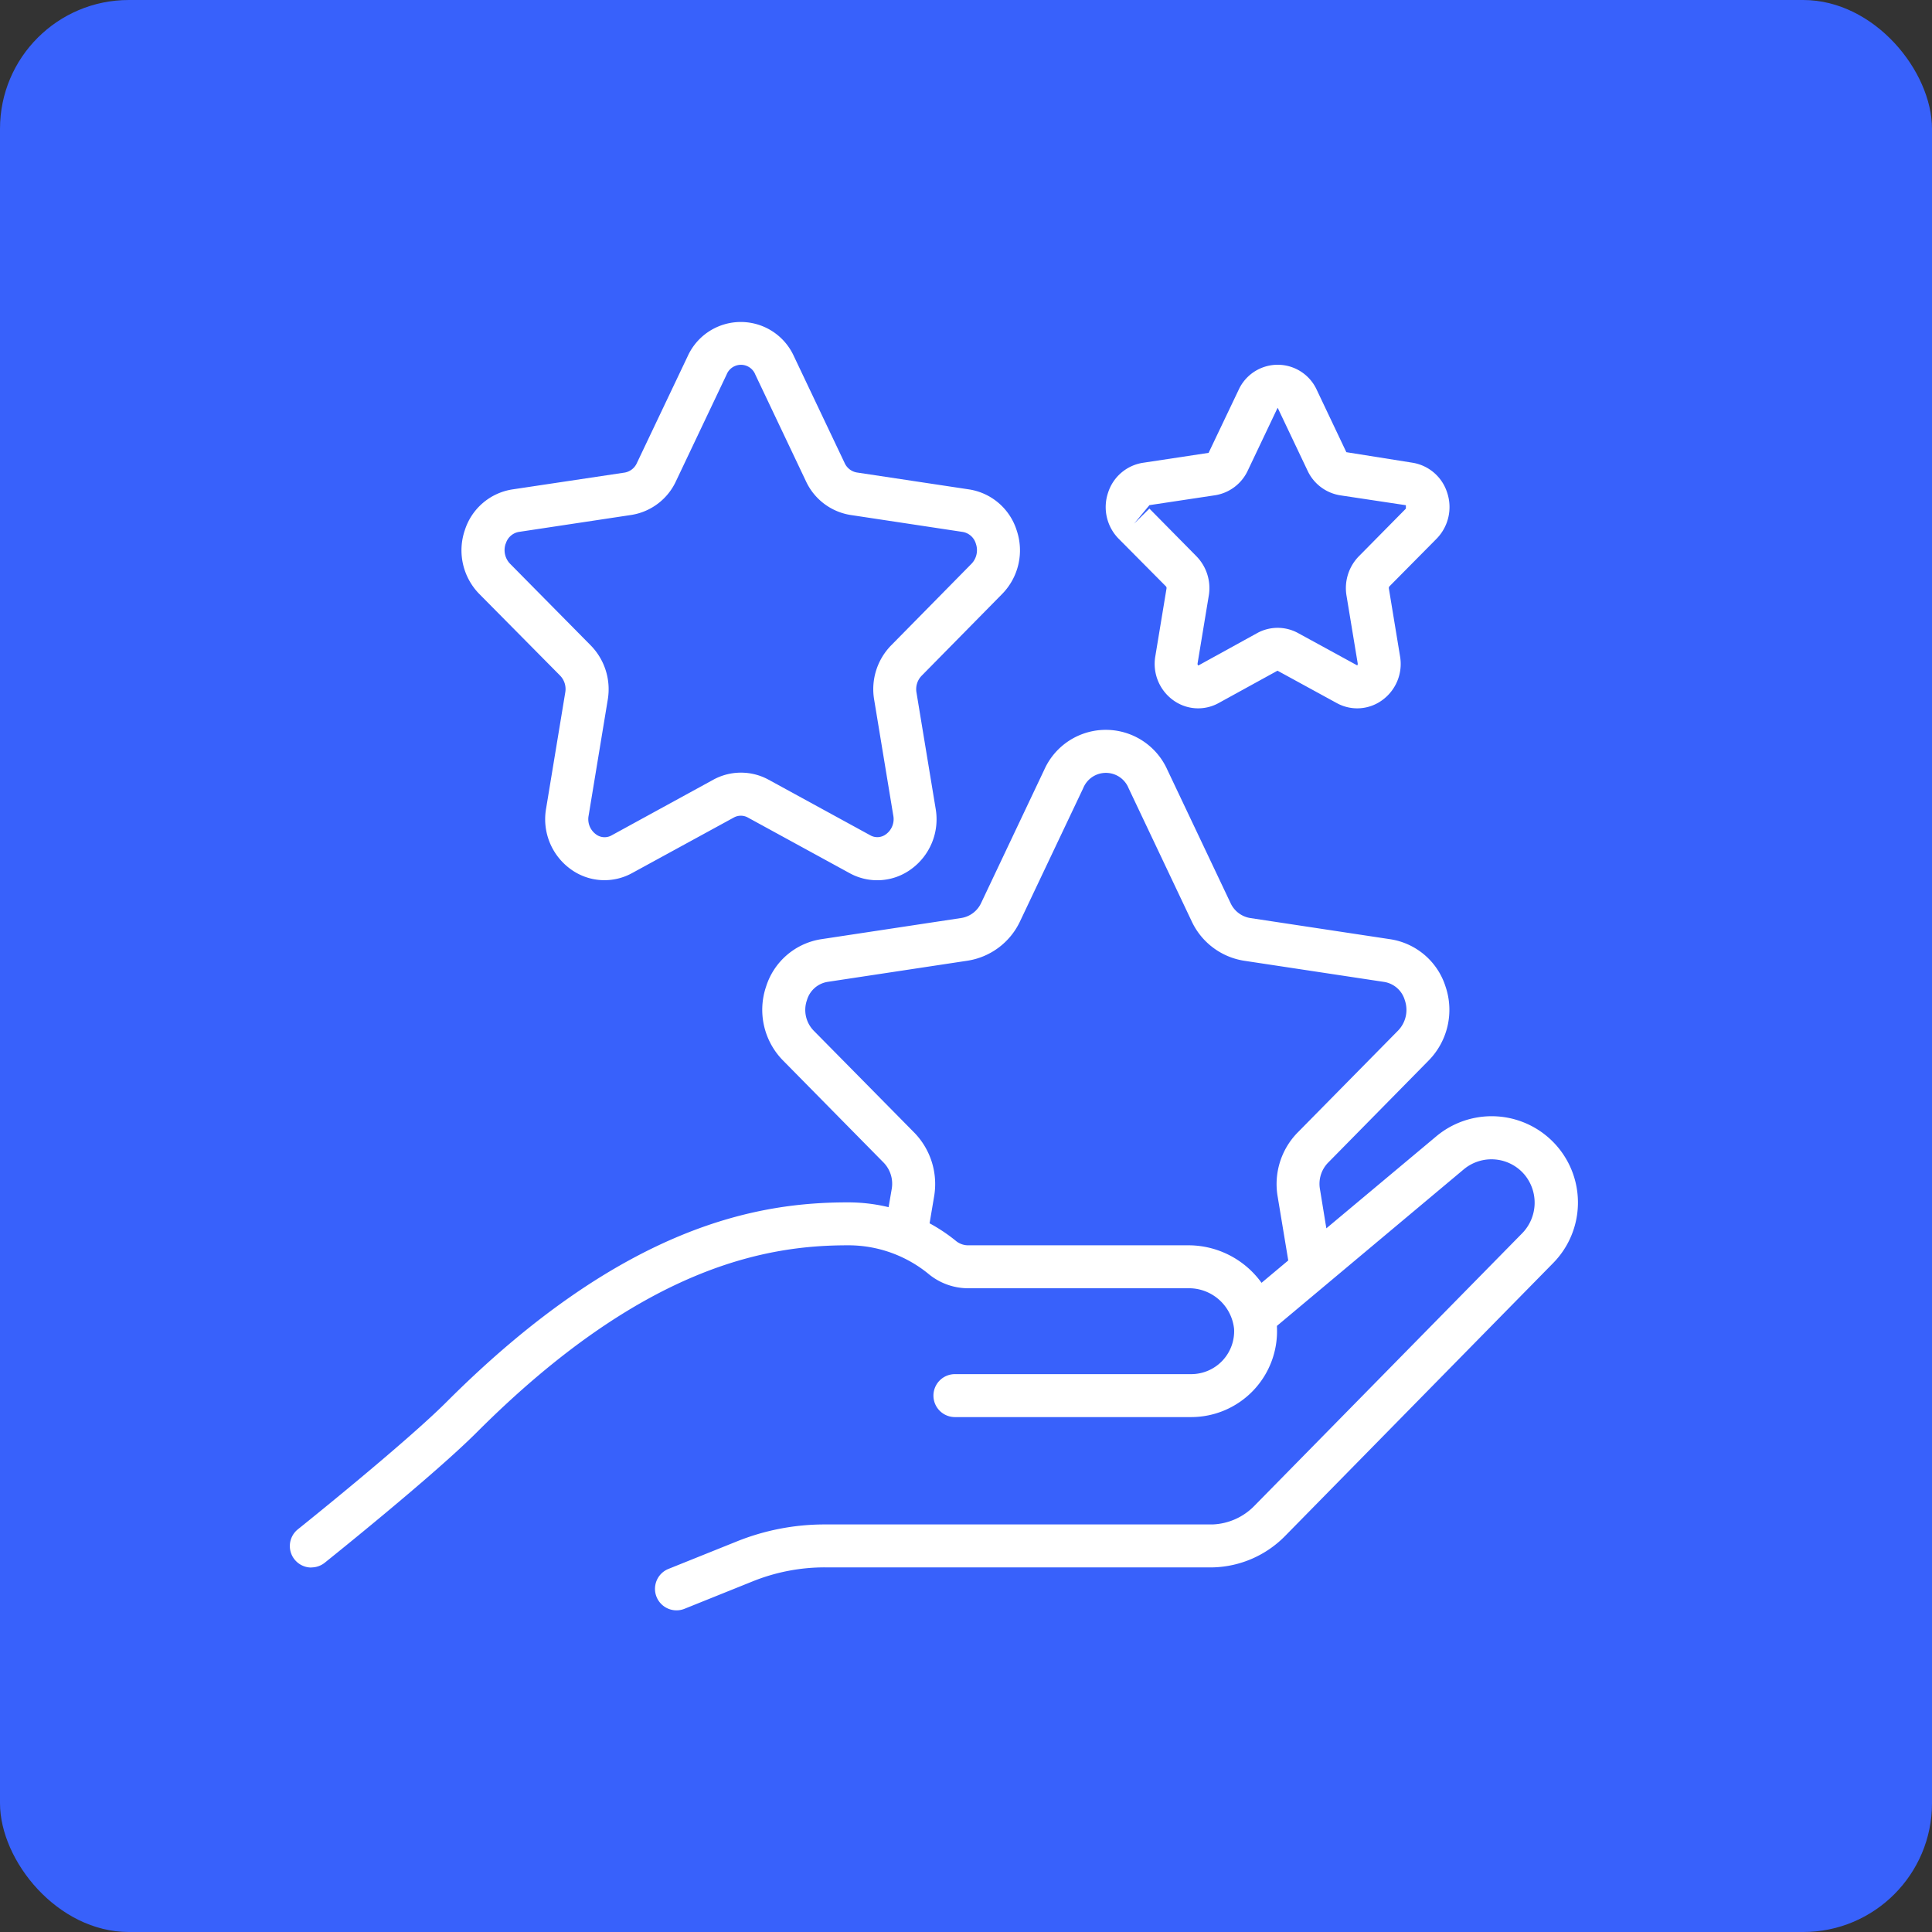 <svg xmlns="http://www.w3.org/2000/svg" width="60" height="60" viewBox="0 0 60 60">
  <rect x="0" y="0" width="60" height="60" fill="#333333" stroke="none"/>
  <g id="Сгруппировать_31598" transform="translate(-377 -1377)">
    <rect id="Прямоугольник_23810" width="60" height="60" rx="4" transform="translate(377 1377)" fill="#3861fb"/>
    <g id="hand-gesture" transform="translate(385.925 1387)">
      <g id="Page-1_4_" transform="translate(0.075 0)">
        <g id="_x30_05---Get-Points" transform="translate(0 0)">
          <path id="Shape_25_" d="M72.388,10.982a.6.6,0,0,1,.159.526l-.594,3.6A1.914,1.914,0,0,0,72.726,17a1.779,1.779,0,0,0,1.9.113l3.155-1.723a.45.45,0,0,1,.439,0l3.156,1.725a1.78,1.78,0,0,0,1.9-.113,1.914,1.914,0,0,0,.774-1.89l-.594-3.6a.6.6,0,0,1,.159-.526l2.5-2.539a1.934,1.934,0,0,0,.451-1.979A1.847,1.847,0,0,0,85.095,5.2L81.6,4.673a.511.511,0,0,1-.379-.3L79.649,1.064a1.811,1.811,0,0,0-3.3,0L74.774,4.376a.511.511,0,0,1-.379.3L70.9,5.2a1.847,1.847,0,0,0-1.472,1.267,1.934,1.934,0,0,0,.451,1.98ZM70.7,6.884A.516.516,0,0,1,71.1,6.52l3.5-.528a1.844,1.844,0,0,0,1.384-1.044l1.575-3.317a.479.479,0,0,1,.89,0l1.575,3.317A1.845,1.845,0,0,0,81.4,5.992l3.493.528a.516.516,0,0,1,.406.364.609.609,0,0,1-.133.622l-2.5,2.539a1.944,1.944,0,0,0-.526,1.679l.594,3.6a.582.582,0,0,1-.229.586.443.443,0,0,1-.486.03l-3.156-1.725a1.789,1.789,0,0,0-1.718,0l-3.156,1.727a.443.443,0,0,1-.486-.03.582.582,0,0,1-.229-.586l.594-3.6a1.944,1.944,0,0,0-.526-1.679L70.832,7.506a.609.609,0,0,1-.135-.622Z" transform="translate(-63.993 0)" fill="#fff"/>
          <path id="Shape_24_" d="M327.183,23.884a.08.08,0,0,1,.017.067l-.347,2.1a1.392,1.392,0,0,0,.564,1.374,1.315,1.315,0,0,0,1.4.083l1.83-1.006,1.841,1.006a1.315,1.315,0,0,0,1.4-.083,1.389,1.389,0,0,0,.564-1.374l-.346-2.1a.081.081,0,0,1,.016-.067l1.464-1.479a1.406,1.406,0,0,0,.327-1.441,1.354,1.354,0,0,0-1.081-.922l-2.047-.326-.918-1.934a1.334,1.334,0,0,0-2.428,0l-.932,1.955-2.037.308a1.354,1.354,0,0,0-1.082.92,1.4,1.4,0,0,0,.327,1.44Zm-.514-2.523,2.037-.307a1.353,1.353,0,0,0,1.017-.765l.927-1.951a.051.051,0,0,1,.012.019l.919,1.934a1.352,1.352,0,0,0,1.016.765l2.037.307v.106l-1.463,1.482a1.415,1.415,0,0,0-.381,1.22l.347,2.1a.089.089,0,0,1-.013.067l-1.839-1.005a1.319,1.319,0,0,0-1.267,0l-1.828,1.007s-.034-.013-.024-.071l.347-2.1a1.413,1.413,0,0,0-.383-1.22l-1.461-1.481-.475.467Z" transform="translate(-299.973 -15.673)" fill="#fff"/>
          <path id="Shape_23_" d="M1.743,188.037a.667.667,0,0,0,.417-.146c.137-.11,3.379-2.706,4.723-4.051,5.205-5.207,9.065-5.807,11.516-5.807a3.93,3.93,0,0,1,2.534.907,1.934,1.934,0,0,0,1.234.427h6.792a1.41,1.41,0,0,1,1.442,1.267,1.334,1.334,0,0,1-1.334,1.4H21.731a.667.667,0,1,0,0,1.334h7.336a2.668,2.668,0,0,0,2.664-2.805c0-.009,0-.017,0-.027l5.8-4.86a1.343,1.343,0,0,1,1.894.169,1.361,1.361,0,0,1-.071,1.808l-8.322,8.47a1.915,1.915,0,0,1-1.3.579H17.688a7.3,7.3,0,0,0-2.734.529l-2.12.852a.667.667,0,1,0,.5,1.238l2.12-.853a5.99,5.99,0,0,1,2.237-.433H29.753a3.256,3.256,0,0,0,2.23-.973l8.323-8.474a2.68,2.68,0,0,0-3.631-3.935l-3.409,2.853-.2-1.226a.942.942,0,0,1,.249-.808l3.126-3.176a2.245,2.245,0,0,0,.526-2.3,2.14,2.14,0,0,0-1.707-1.467l-4.361-.66a.816.816,0,0,1-.606-.46l-1.967-4.148a2.093,2.093,0,0,0-3.819,0L22.546,167.4a.821.821,0,0,1-.609.467l-4.36.66a2.139,2.139,0,0,0-1.709,1.467,2.243,2.243,0,0,0,.525,2.3l3.126,3.173a.944.944,0,0,1,.252.8l-.1.582A5.342,5.342,0,0,0,18.4,176.7c-2.688,0-6.9.642-12.459,6.2-1.293,1.292-4.58,3.926-4.614,3.952a.667.667,0,0,0,.417,1.188Zm18.729-13.5-3.13-3.173a.921.921,0,0,1-.207-.944.8.8,0,0,1,.641-.568l4.362-.66a2.171,2.171,0,0,0,1.609-1.207l1.968-4.149a.76.76,0,0,1,1.409,0l1.971,4.158a2.167,2.167,0,0,0,1.605,1.2l4.364.66a.8.8,0,0,1,.639.568.922.922,0,0,1-.209.942l-3.128,3.175a2.287,2.287,0,0,0-.616,1.957l.333,2.007-.83.695a2.8,2.8,0,0,0-2.293-1.165H22.165a.6.6,0,0,1-.384-.121,5.278,5.278,0,0,0-.837-.562l.145-.86a2.288,2.288,0,0,0-.617-1.953Z" transform="translate(-1.075 -149.359)" fill="#fff"/>
        </g>
      </g>
    </g>
  </g>
</svg>
